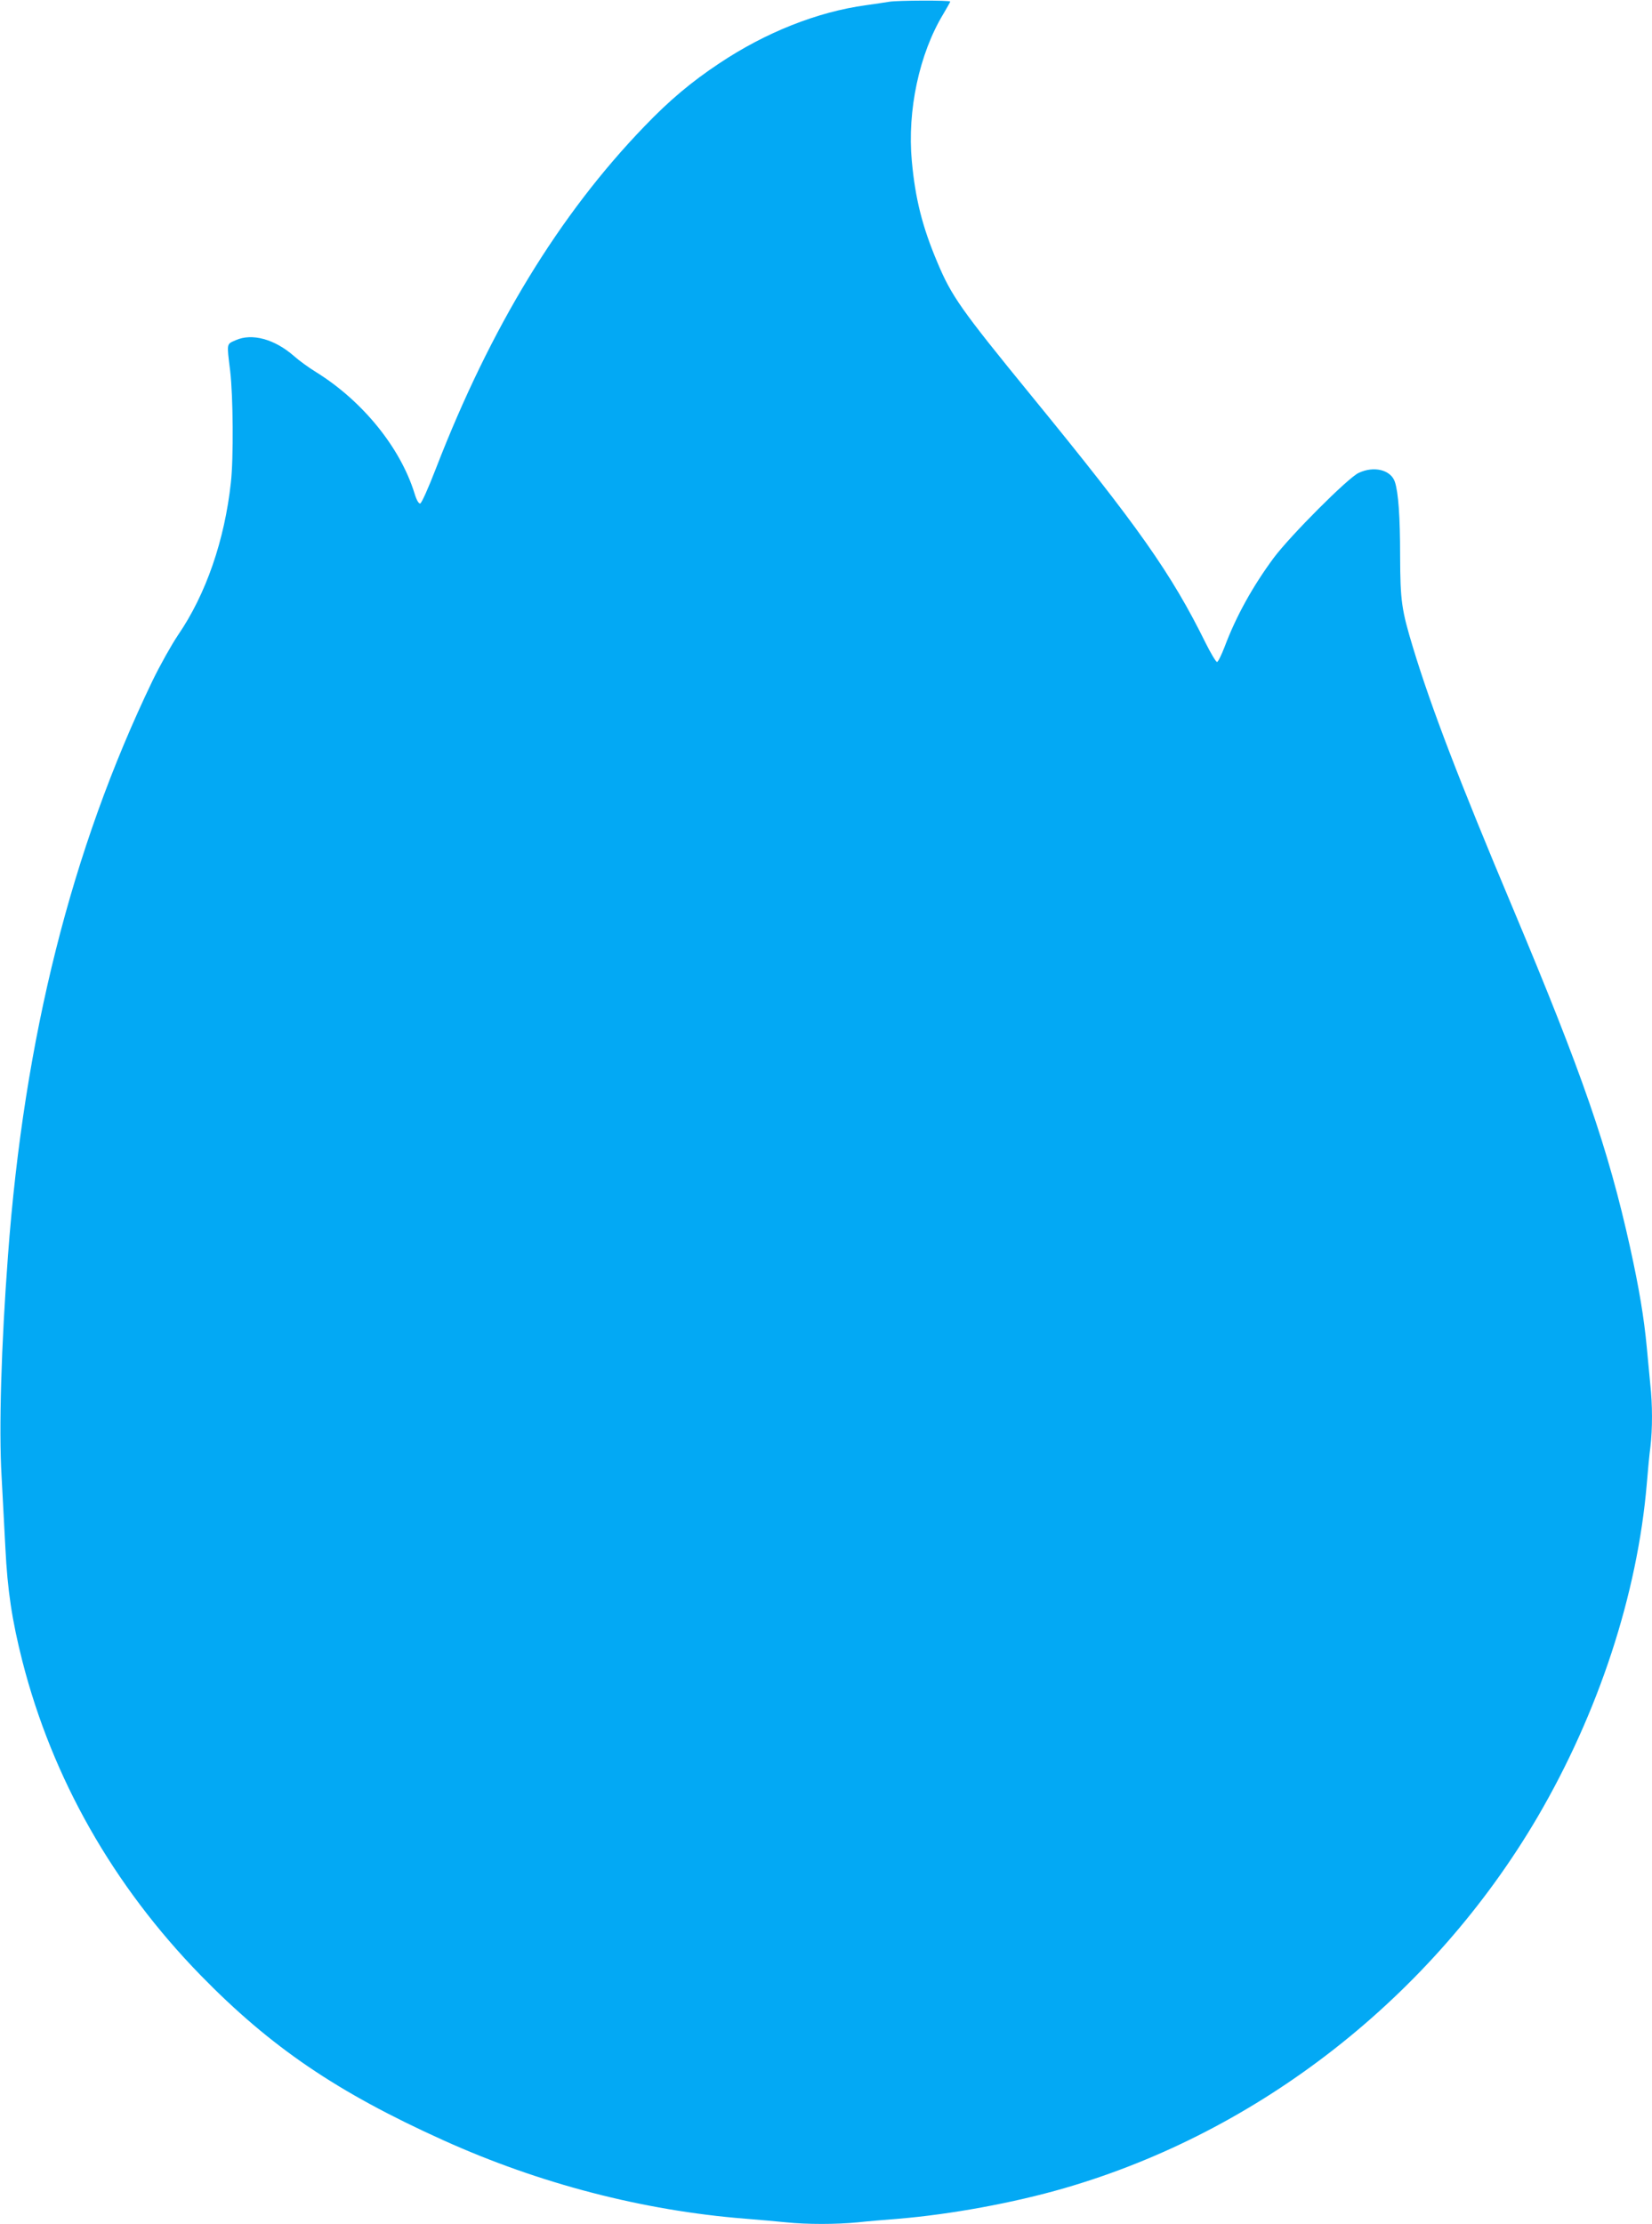 <?xml version="1.0" standalone="no"?>
<!DOCTYPE svg PUBLIC "-//W3C//DTD SVG 20010904//EN"
 "http://www.w3.org/TR/2001/REC-SVG-20010904/DTD/svg10.dtd">
<svg version="1.0" xmlns="http://www.w3.org/2000/svg"
 width="951pt" height="1280pt" viewBox="0 0 951 1280"
 preserveAspectRatio="xMidYMid meet">
<g transform="translate(0,1280) scale(0.1,-0.1)"
fill="#03a9f4" stroke="none">
<path d="M5120 12790 c-25 -4 -85 -13 -135 -20 -279 -38 -577 -156 -845 -335
-161 -107 -287 -213 -430 -362 -491 -509 -886 -1157 -1200 -1968 -44 -114 -83
-201 -91 -203 -9 -1 -21 19 -33 59 -82 264 -299 531 -566 697 -41 25 -99 67
-128 93 -111 97 -241 133 -335 91 -54 -24 -52 -13 -32 -177 17 -142 20 -504 4
-643 -36 -331 -143 -642 -304 -877 -37 -55 -104 -174 -148 -265 -465 -967
-738 -2051 -831 -3305 -39 -520 -53 -1000 -37 -1270 6 -110 16 -297 22 -415
12 -243 38 -416 98 -652 173 -675 522 -1290 1026 -1807 404 -414 785 -673
1396 -949 553 -250 1149 -405 1739 -452 80 -6 186 -16 237 -21 118 -12 286
-12 410 0 54 6 161 15 238 21 299 25 660 91 953 176 1125 326 2117 1104 2722
2134 352 601 576 1283 630 1920 6 74 15 171 21 214 12 102 12 243 -1 359 -5
51 -14 146 -20 212 -16 171 -44 339 -96 575 -127 573 -275 1000 -676 1955
-310 737 -468 1150 -573 1495 -67 221 -74 270 -75 530 0 226 -10 365 -30 426
-23 70 -121 94 -209 52 -61 -28 -392 -360 -488 -488 -120 -162 -217 -336 -283
-512 -19 -49 -38 -88 -44 -88 -6 0 -35 48 -65 108 -199 403 -387 670 -1006
1427 -405 496 -457 570 -539 765 -87 206 -127 366 -147 583 -27 291 43 618
181 846 22 37 40 69 40 72 0 8 -304 7 -350 -1z"/>
</g>
</svg>
